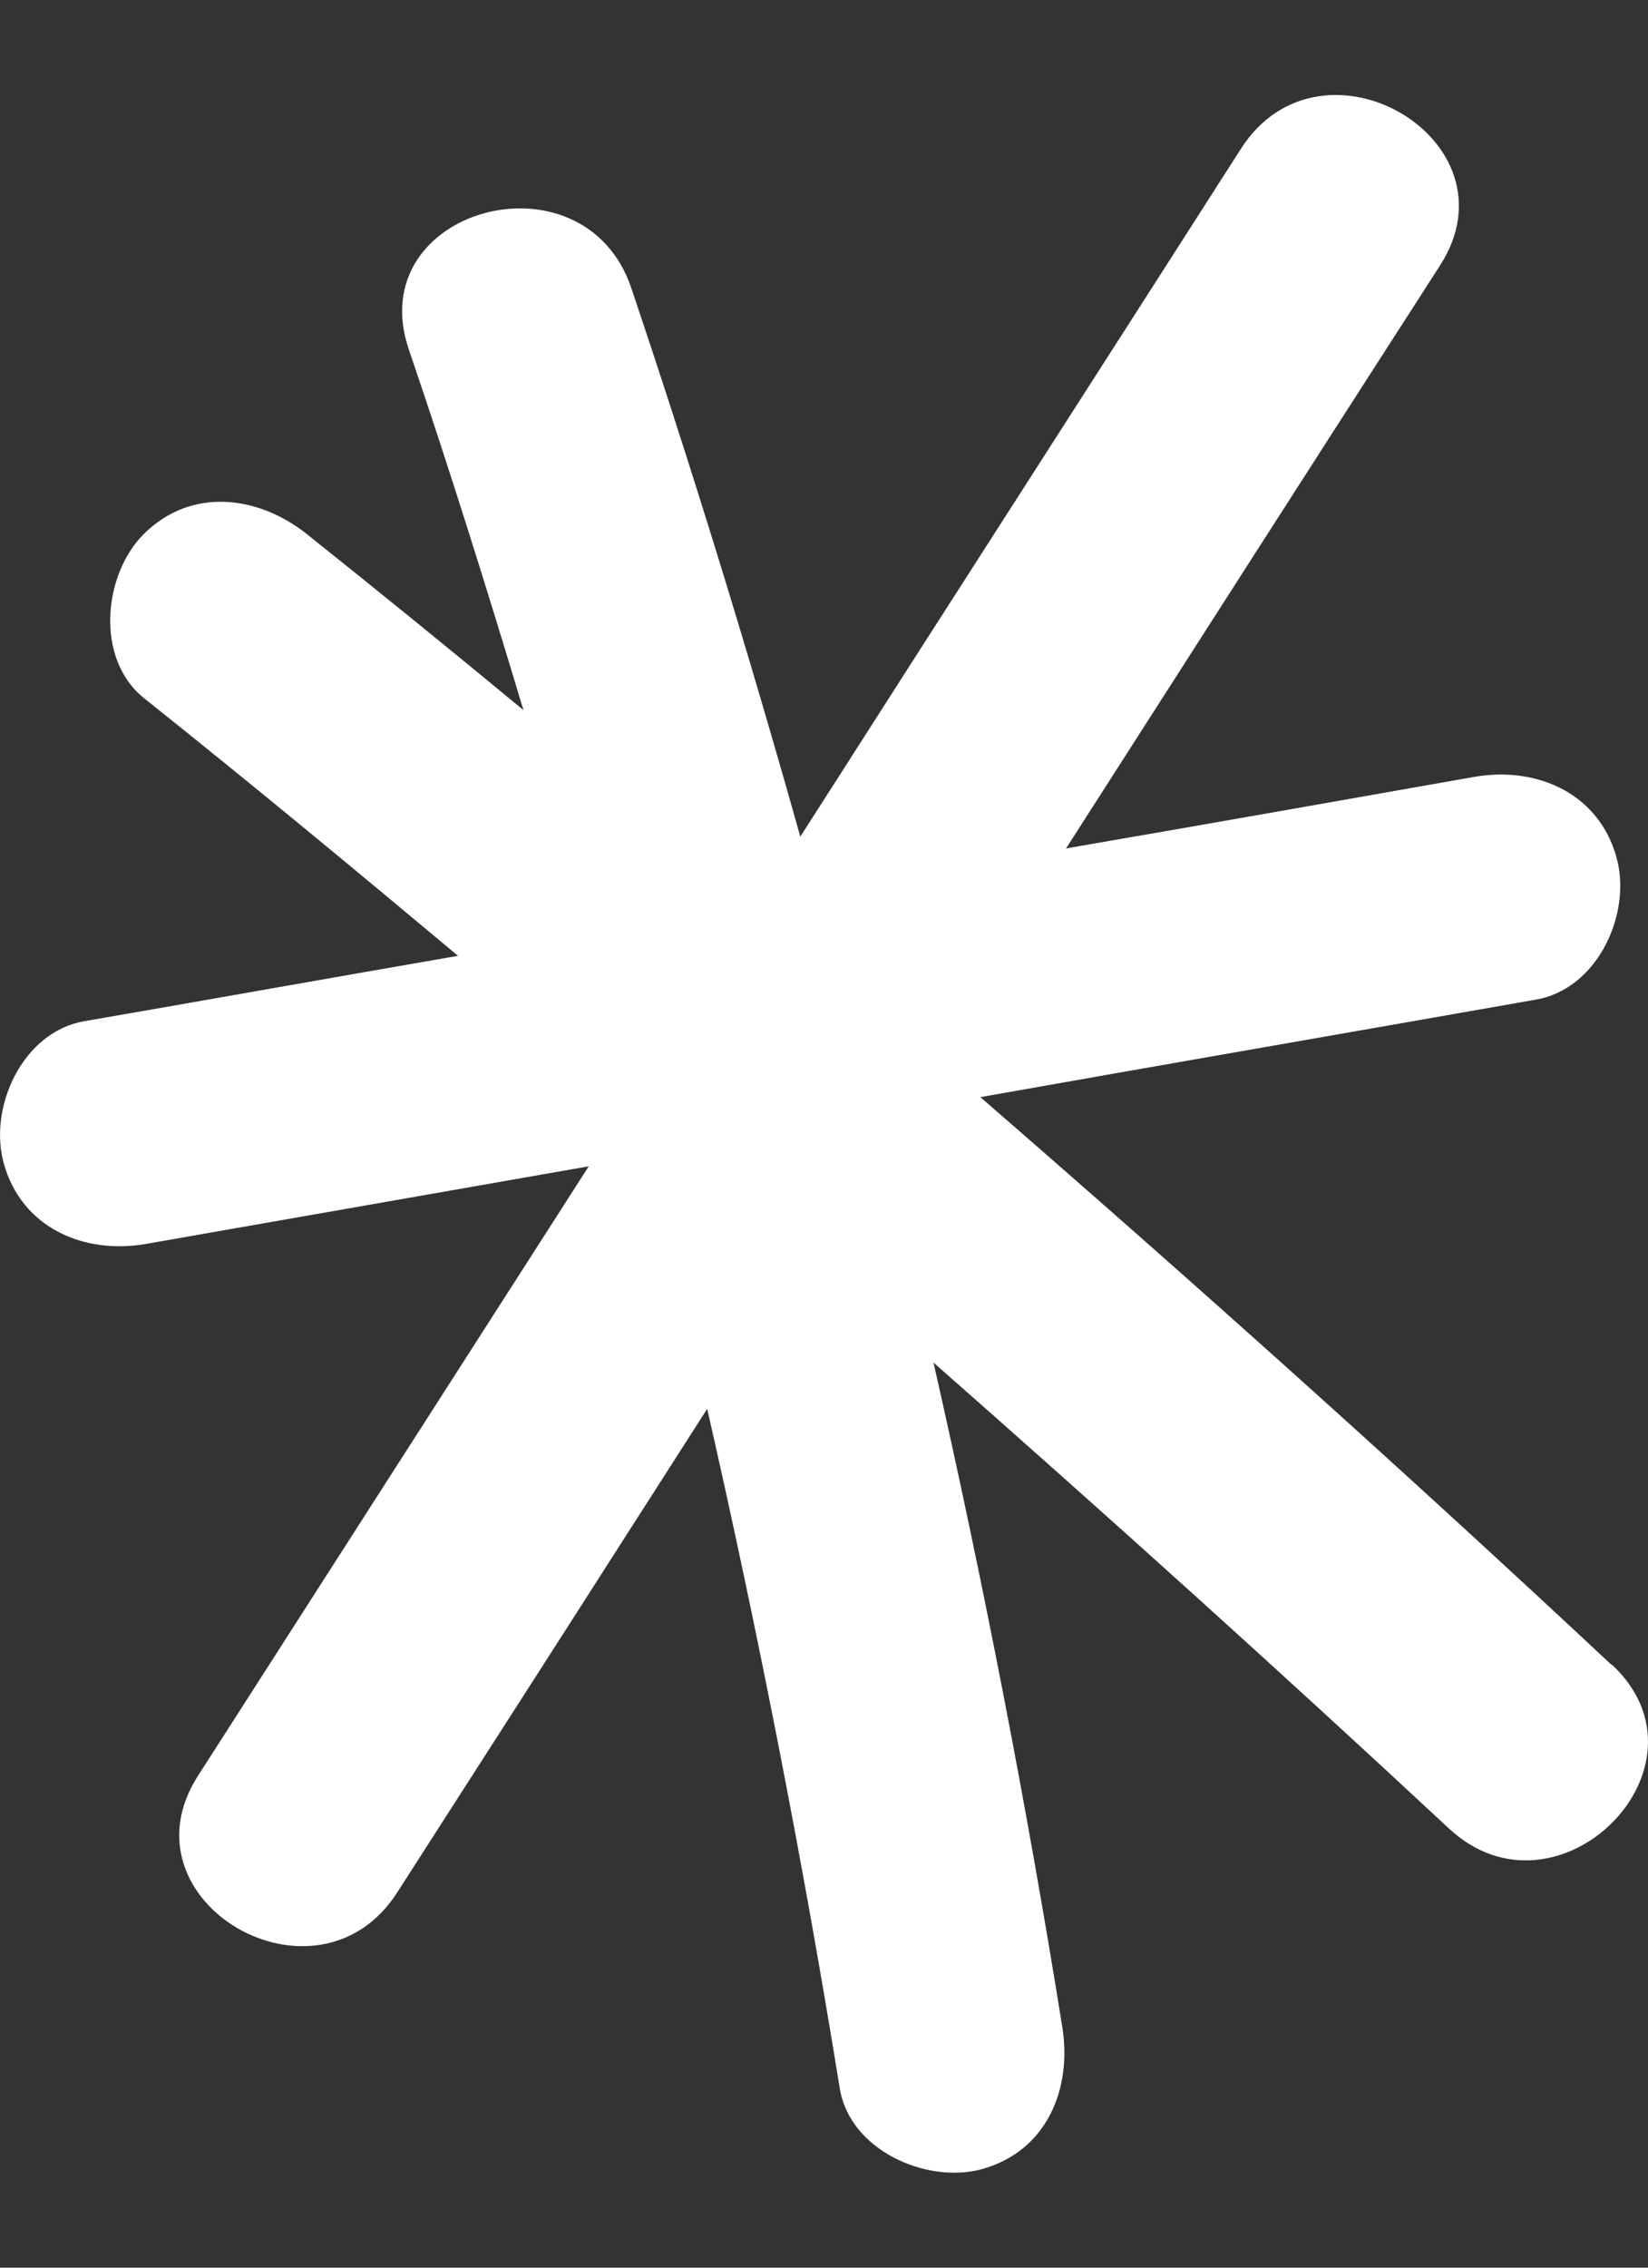 <svg width="16" height="22" viewBox="0 0 16 22" fill="none" xmlns="http://www.w3.org/2000/svg">
<rect x="0" y="0" width="16" height="22" fill="#333333" stroke="none"/>
<g clip-path="url(#clip0_153_11259)">
<path d="M15.641 16.147C13.636 14.273 11.589 12.44 9.518 10.644C11.313 10.326 13.109 10.015 14.911 9.698C15.51 9.596 15.845 8.865 15.695 8.321C15.522 7.692 14.917 7.434 14.319 7.536C12.995 7.77 11.673 8.003 10.35 8.231C11.559 6.345 12.768 4.458 13.983 2.572C14.761 1.357 12.828 0.231 12.05 1.44C10.625 3.668 9.194 5.889 7.77 8.117C7.267 6.327 6.722 4.554 6.129 2.794C5.668 1.434 3.507 2.021 3.968 3.387C4.364 4.548 4.729 5.716 5.082 6.889C4.387 6.315 3.687 5.746 2.981 5.183C2.508 4.806 1.855 4.722 1.394 5.183C1.005 5.572 0.921 6.386 1.394 6.77C2.424 7.59 3.436 8.428 4.447 9.273C3.238 9.482 2.029 9.698 0.82 9.907C0.221 10.009 -0.114 10.74 0.036 11.284C0.209 11.913 0.814 12.171 1.412 12.069C2.849 11.818 4.28 11.566 5.716 11.315L1.921 17.23C1.143 18.446 3.076 19.572 3.855 18.362C4.86 16.799 5.866 15.231 6.866 13.668C7.363 15.847 7.794 18.045 8.153 20.26C8.249 20.859 8.991 21.189 9.53 21.045C10.164 20.871 10.409 20.266 10.314 19.668C9.967 17.506 9.547 15.35 9.063 13.219C10.751 14.704 12.421 16.207 14.067 17.739C15.121 18.721 16.707 17.141 15.653 16.153L15.641 16.147Z" fill="white"/>
</g>
<defs>
<clipPath id="clip0_153_11259">
<rect width="16" height="20.157" fill="white" transform="translate(0 0.922)"/>
</clipPath>
</defs>
</svg>
